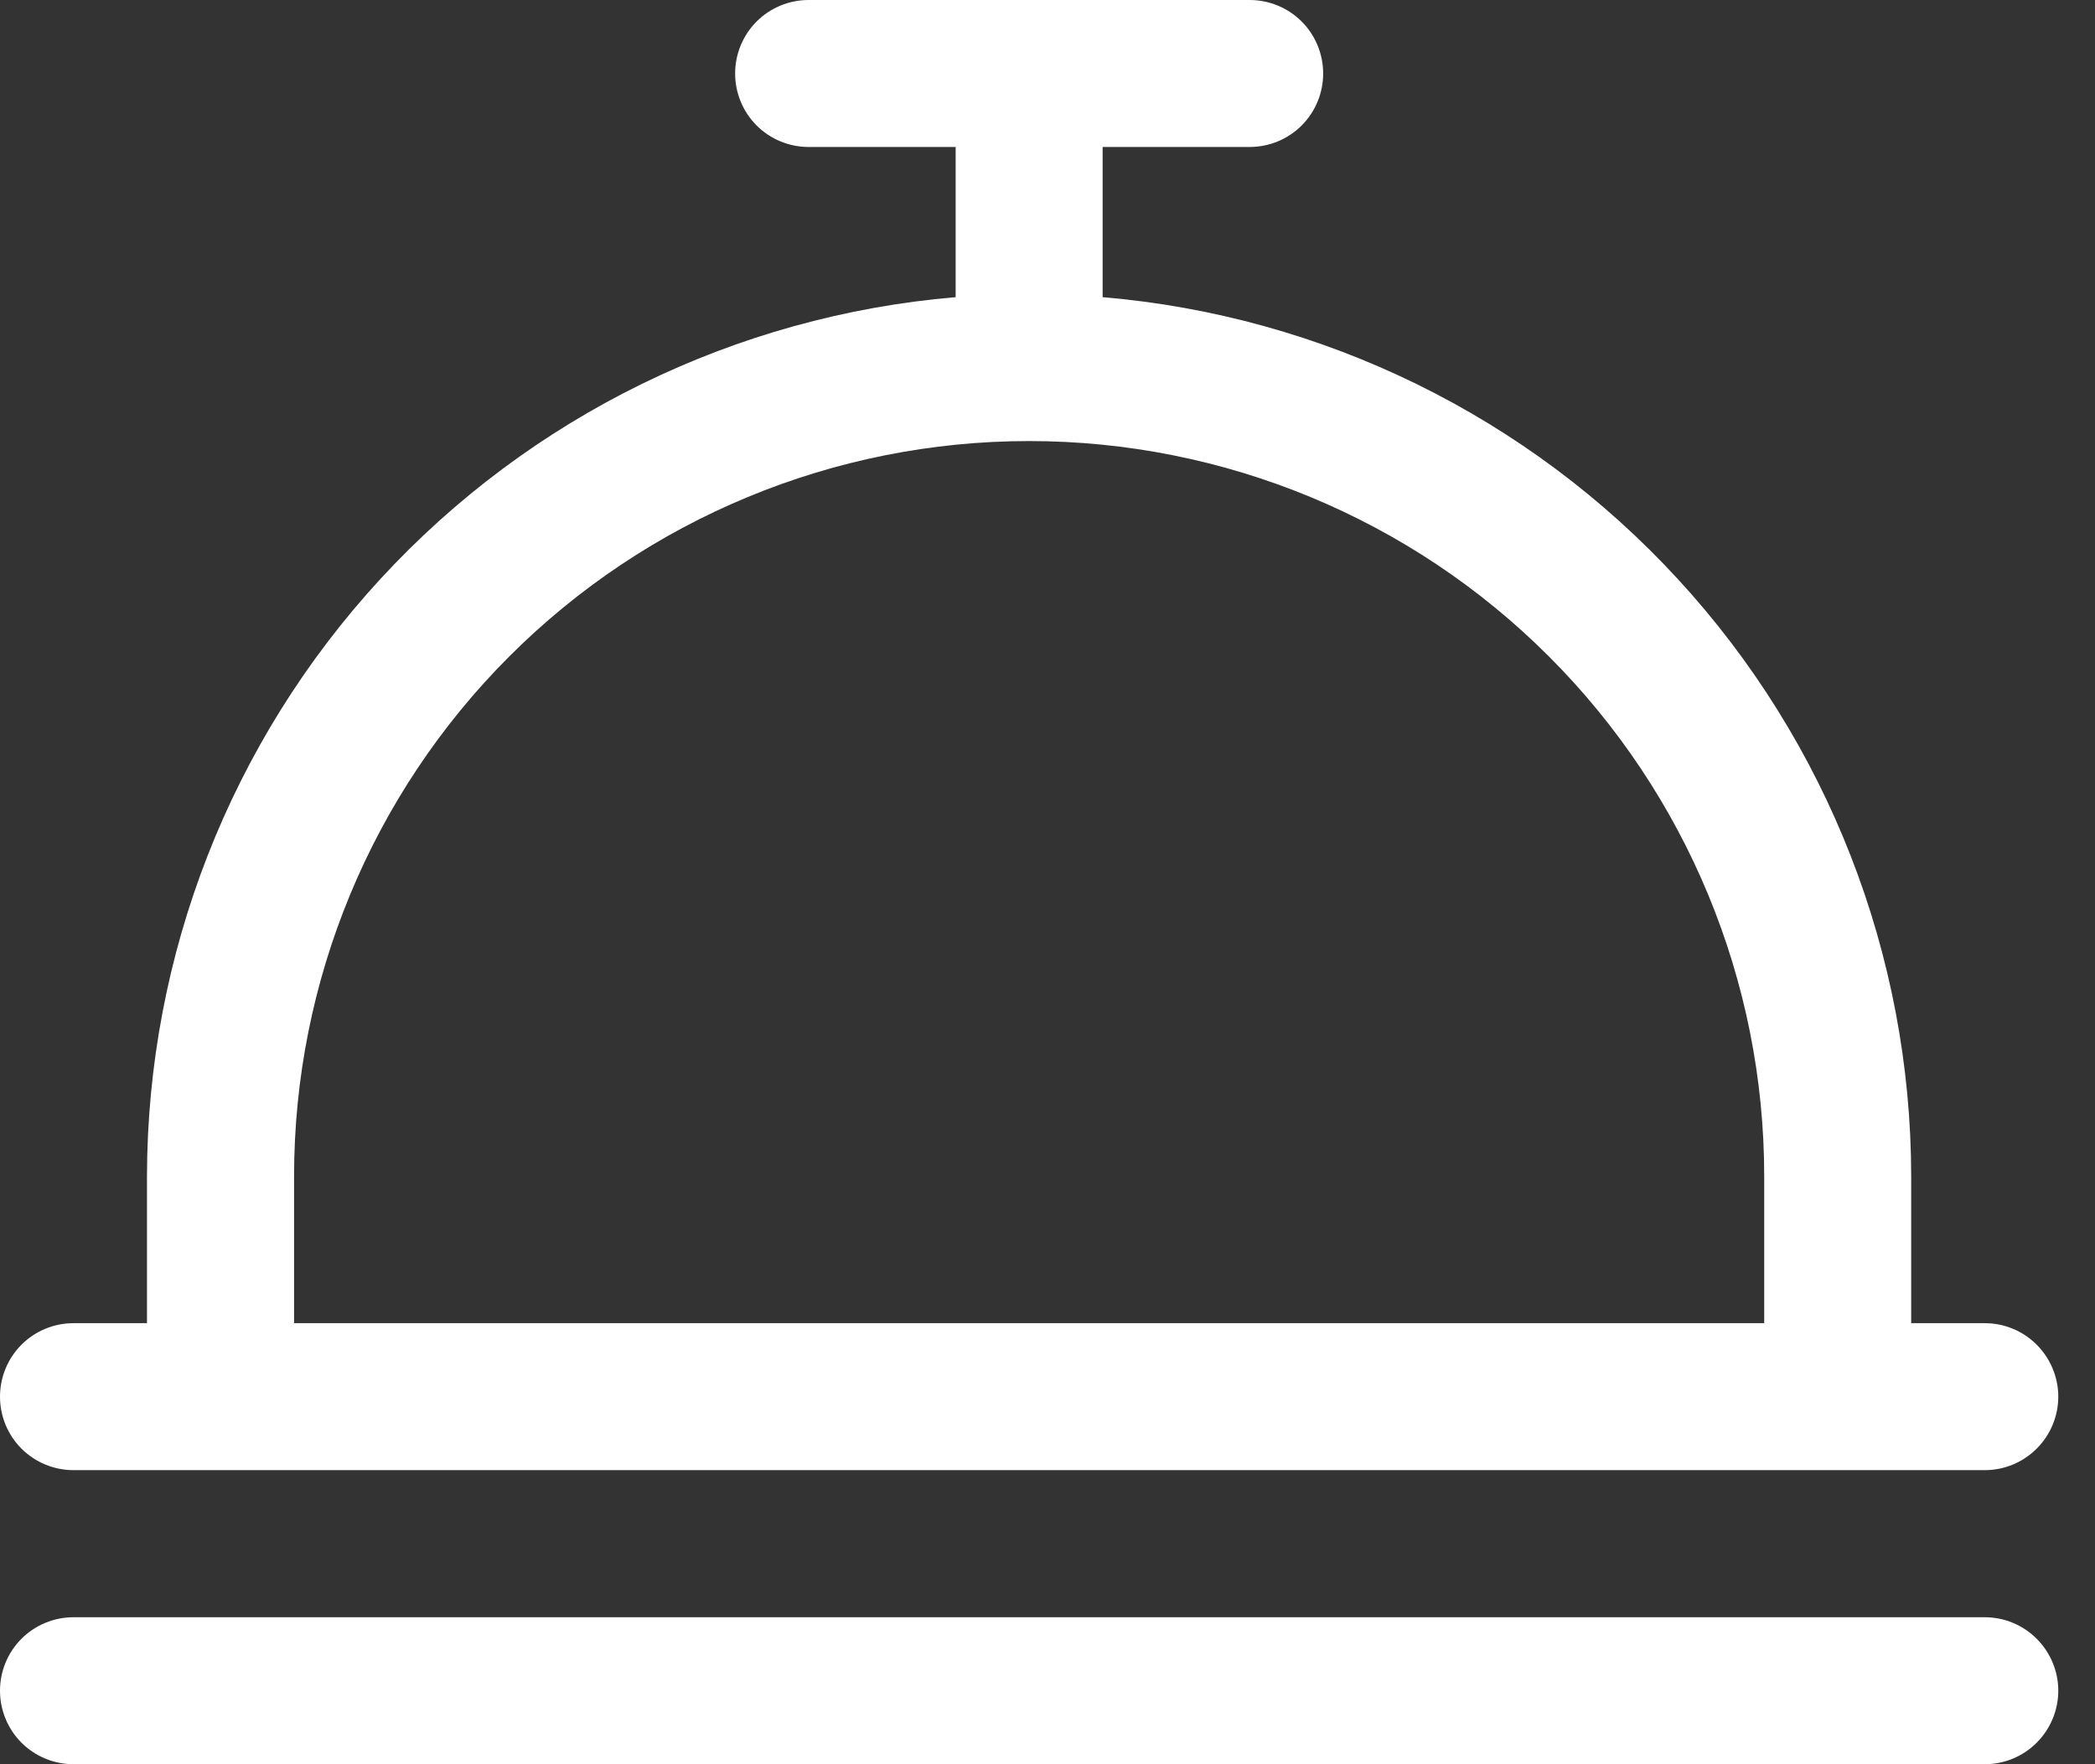 <svg width="19" height="16" viewBox="0 0 19 16" fill="none" xmlns="http://www.w3.org/2000/svg">
<rect x="0" y="0" width="19" height="16" fill="#333333" stroke="none"/>
<path d="M0.667 13.333H18C18.177 13.333 18.346 13.263 18.471 13.138C18.596 13.013 18.667 12.844 18.667 12.667C18.667 12.49 18.596 12.32 18.471 12.195C18.346 12.07 18.177 12 18 12H17.333V10.667C17.331 8.661 16.576 6.729 15.218 5.253C13.861 3.777 11.998 2.864 10 2.695V1.333H11.333C11.51 1.333 11.68 1.263 11.805 1.138C11.93 1.013 12 0.843 12 0.667C12 0.49 11.93 0.32 11.805 0.195C11.68 0.07 11.51 0 11.333 0H7.333C7.157 0 6.987 0.07 6.862 0.195C6.737 0.32 6.667 0.49 6.667 0.667C6.667 0.843 6.737 1.013 6.862 1.138C6.987 1.263 7.157 1.333 7.333 1.333H8.667V2.695C6.668 2.864 4.806 3.777 3.448 5.253C2.09 6.729 1.336 8.661 1.333 10.667V12H0.667C0.49 12 0.32 12.07 0.195 12.195C0.07 12.32 0 12.49 0 12.667C0 12.844 0.07 13.013 0.195 13.138C0.32 13.263 0.49 13.333 0.667 13.333ZM2.667 10.667C2.667 8.899 3.369 7.203 4.619 5.953C5.87 4.702 7.565 4 9.333 4C11.101 4 12.797 4.702 14.047 5.953C15.298 7.203 16 8.899 16 10.667V12H2.667V10.667ZM18.667 15.333C18.667 15.51 18.596 15.68 18.471 15.805C18.346 15.93 18.177 16 18 16H0.667C0.49 16 0.32 15.93 0.195 15.805C0.07 15.68 0 15.51 0 15.333C0 15.156 0.07 14.987 0.195 14.862C0.32 14.737 0.49 14.667 0.667 14.667H18C18.177 14.667 18.346 14.737 18.471 14.862C18.596 14.987 18.667 15.156 18.667 15.333Z" fill="white"/>
</svg>
